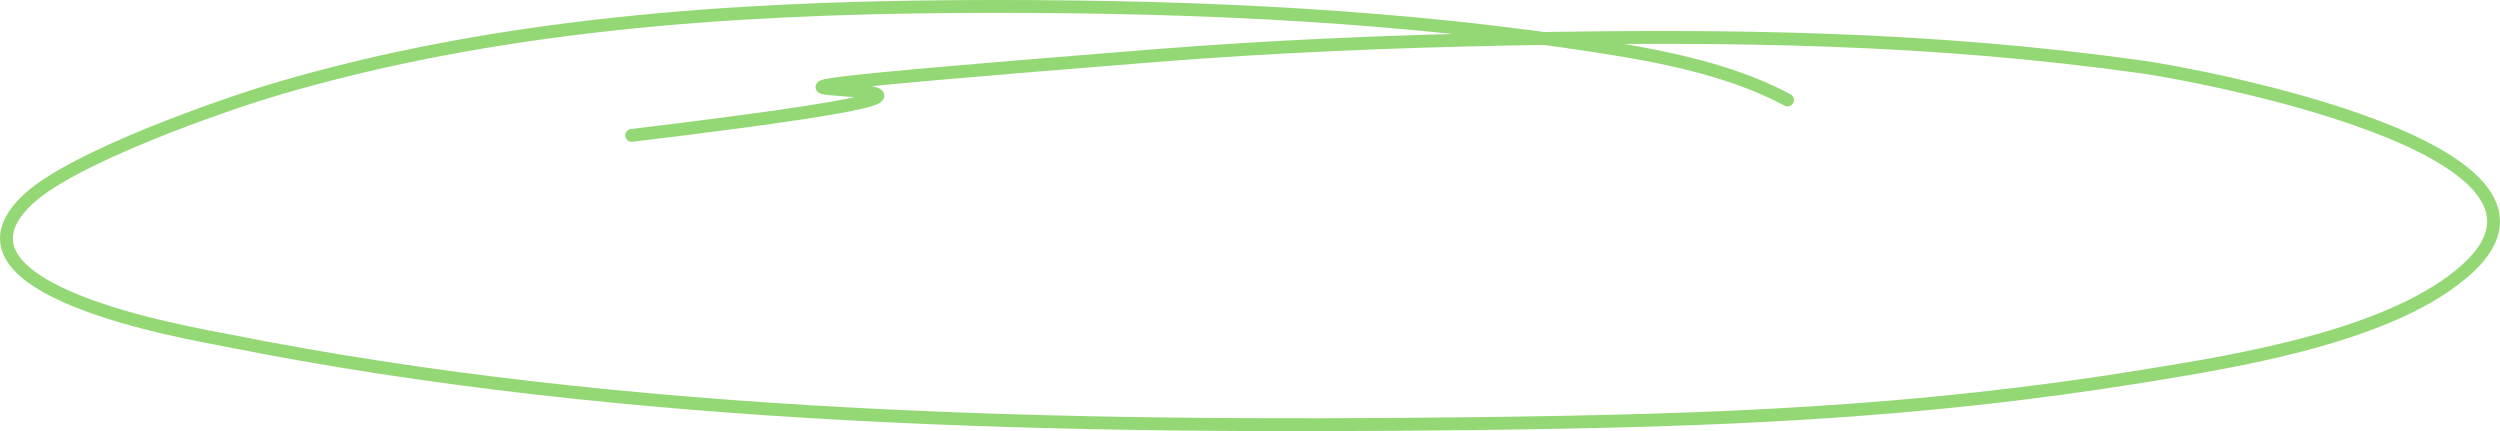 <?xml version="1.0" encoding="UTF-8"?> <svg xmlns="http://www.w3.org/2000/svg" width="777" height="134" viewBox="0 0 777 134" fill="none"><path d="M555.565 31.076C535.83 20.427 510.659 16.379 487.634 13.04C425.626 4.048 361.341 1.672 298.426 2.035C226.469 2.45 153.818 7.626 85.806 27.713C68.883 32.711 23.199 48.698 9.048 61.645C-22.058 90.106 59.192 103.529 70.647 105.817C195.039 130.668 331.426 133.168 458.85 131.648C532.557 130.769 594.881 128.475 666.672 116.822C695.464 112.149 744.242 104.35 767.033 83.349C807.402 46.151 682.037 23.092 665.905 20.835C599.772 11.581 537.75 10.825 470.364 12.123C433.084 12.841 395.787 14.361 358.681 17.32C124.662 35.977 390.396 18.749 196.338 42.081" stroke="#94D875" stroke-width="4" stroke-linecap="round"></path></svg> 